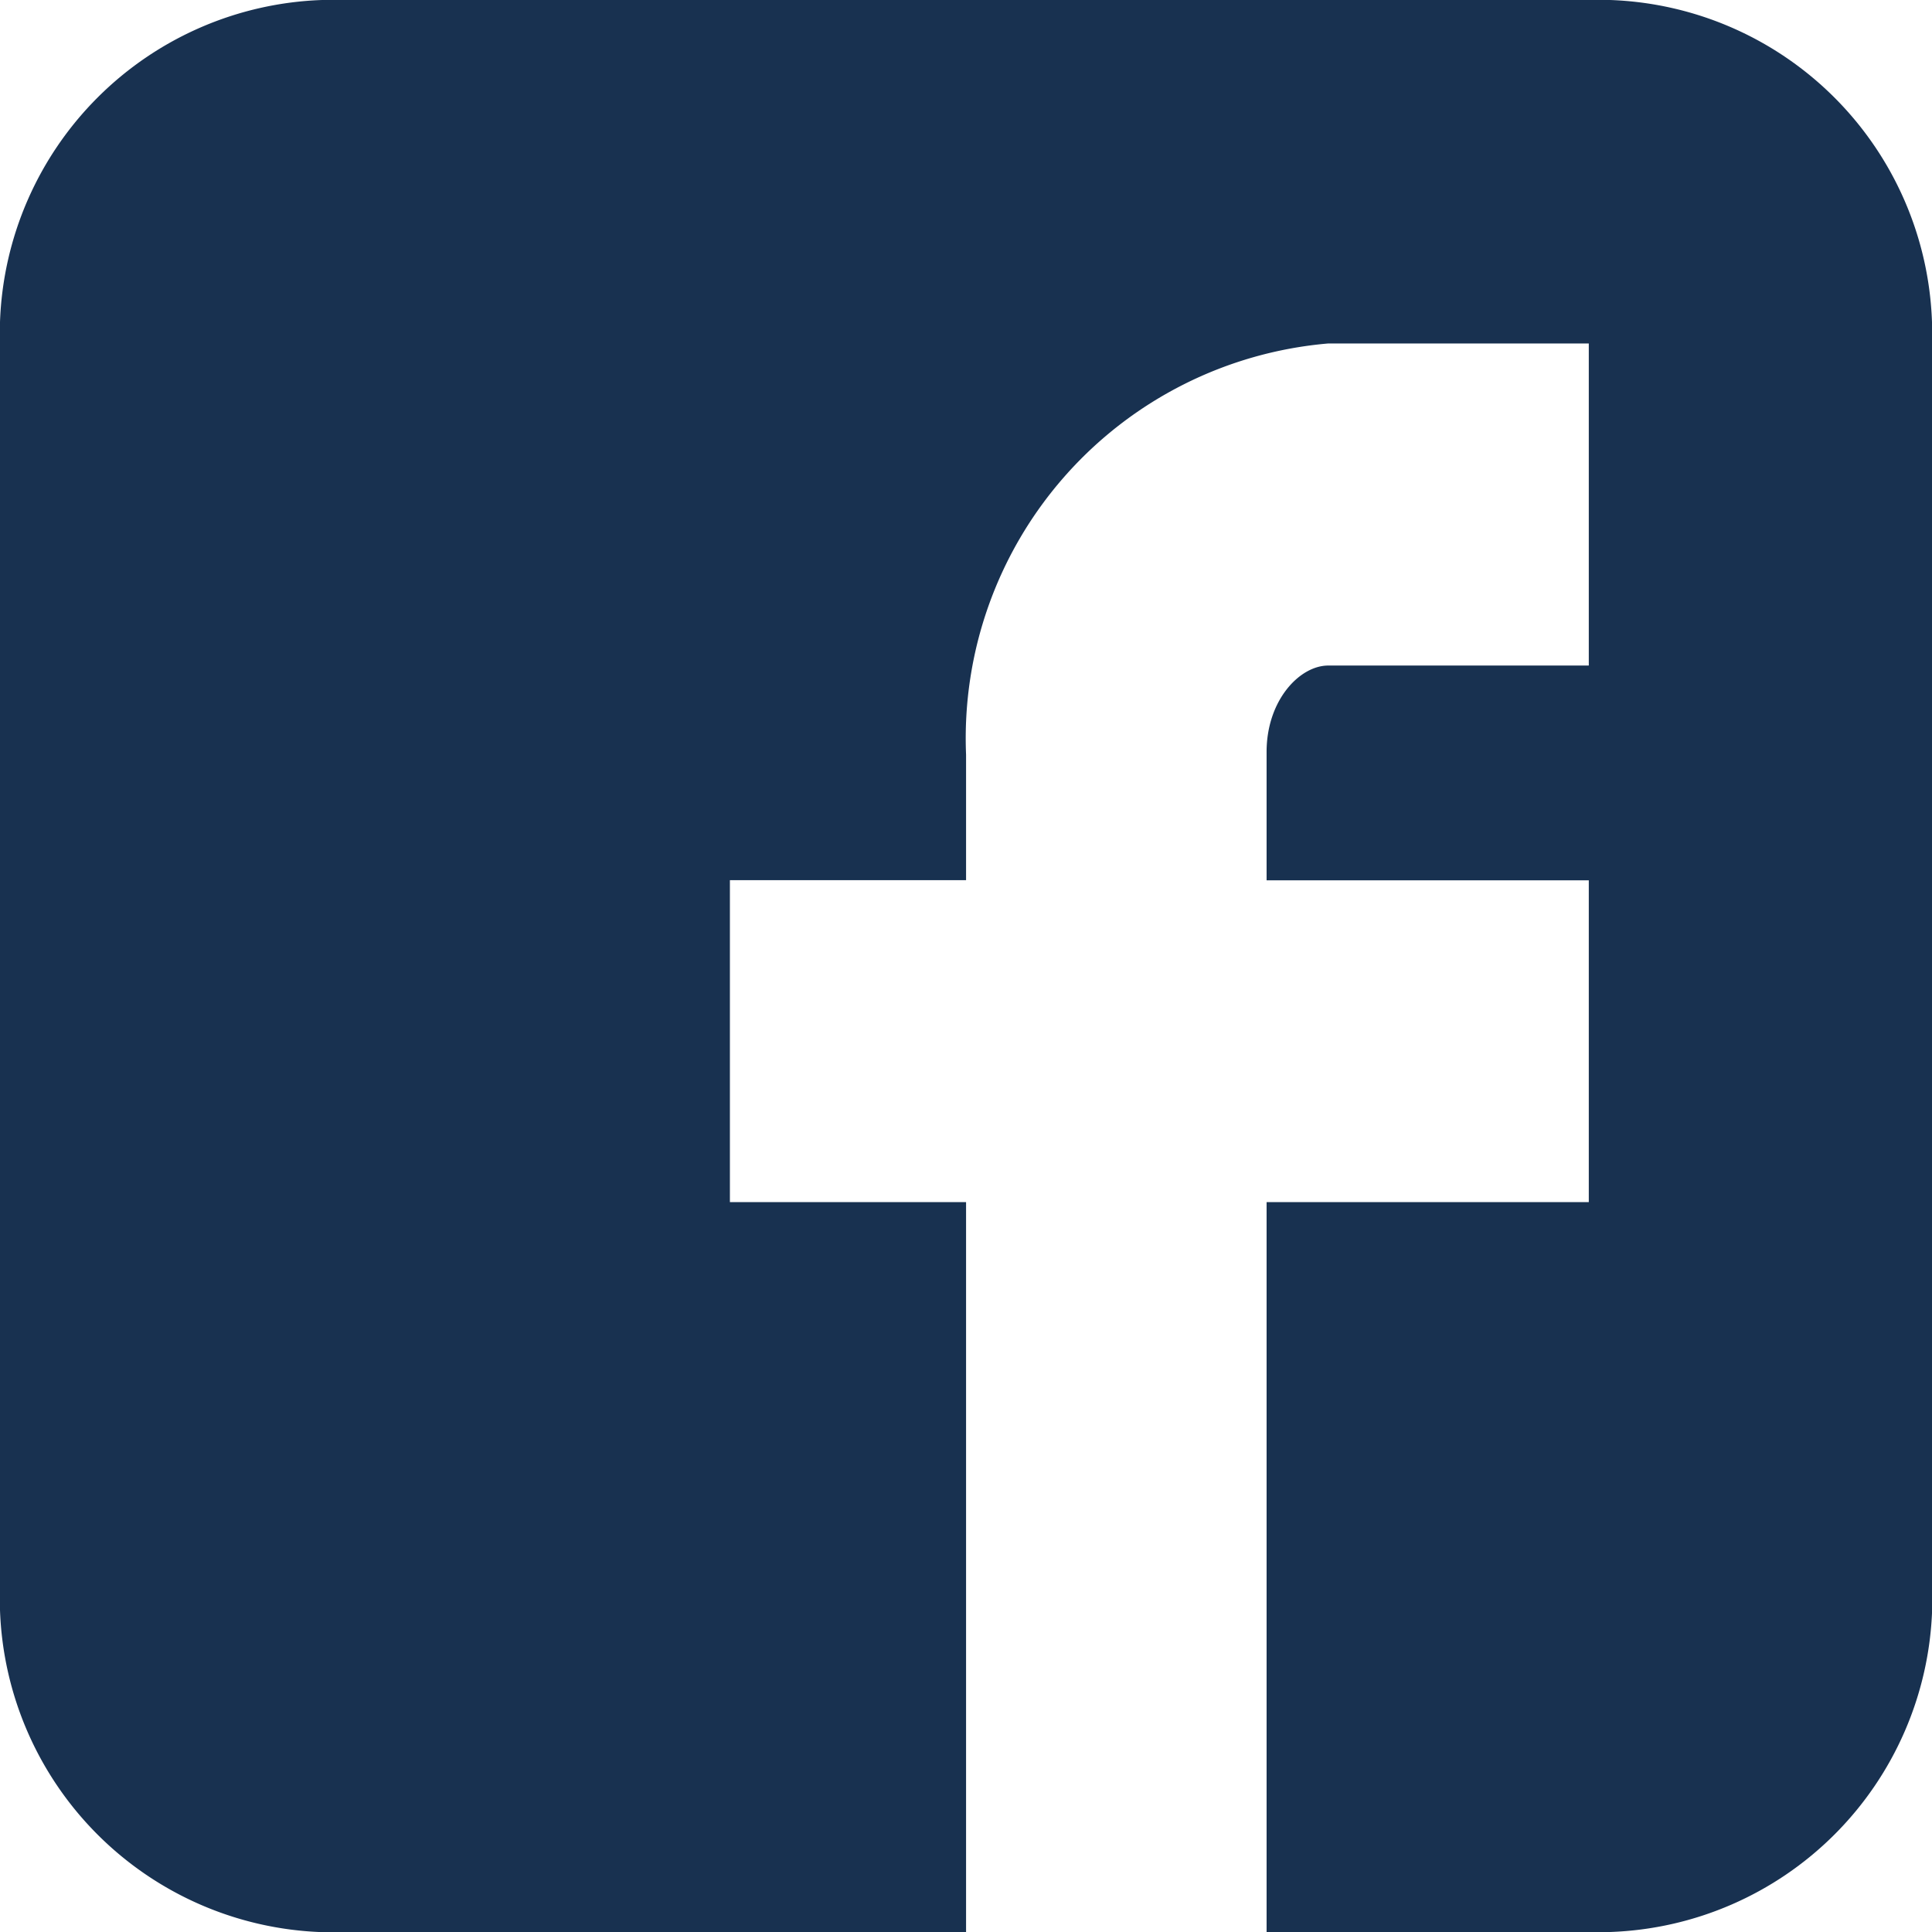 <svg xmlns="http://www.w3.org/2000/svg" width="14.349" height="14.349" viewBox="0 0 14.349 14.349"><defs><style>.a{fill:#183150;}</style></defs><g transform="translate(-4)"><path class="a" d="M14.349,2.392A2.479,2.479,0,0,0,11.958,0H2.392A2.479,2.479,0,0,0,0,2.392v9.566a2.479,2.479,0,0,0,2.392,2.392H7.175V8.928H5.421V6.537H7.175V5.605A2.943,2.943,0,0,1,9.865,2.551H11.8V4.943H9.865c-.212,0-.458.257-.458.642v.953H11.8V8.928H9.407v5.421h2.551a2.479,2.479,0,0,0,2.392-2.392Z" transform="translate(4 0)"/></g></svg>